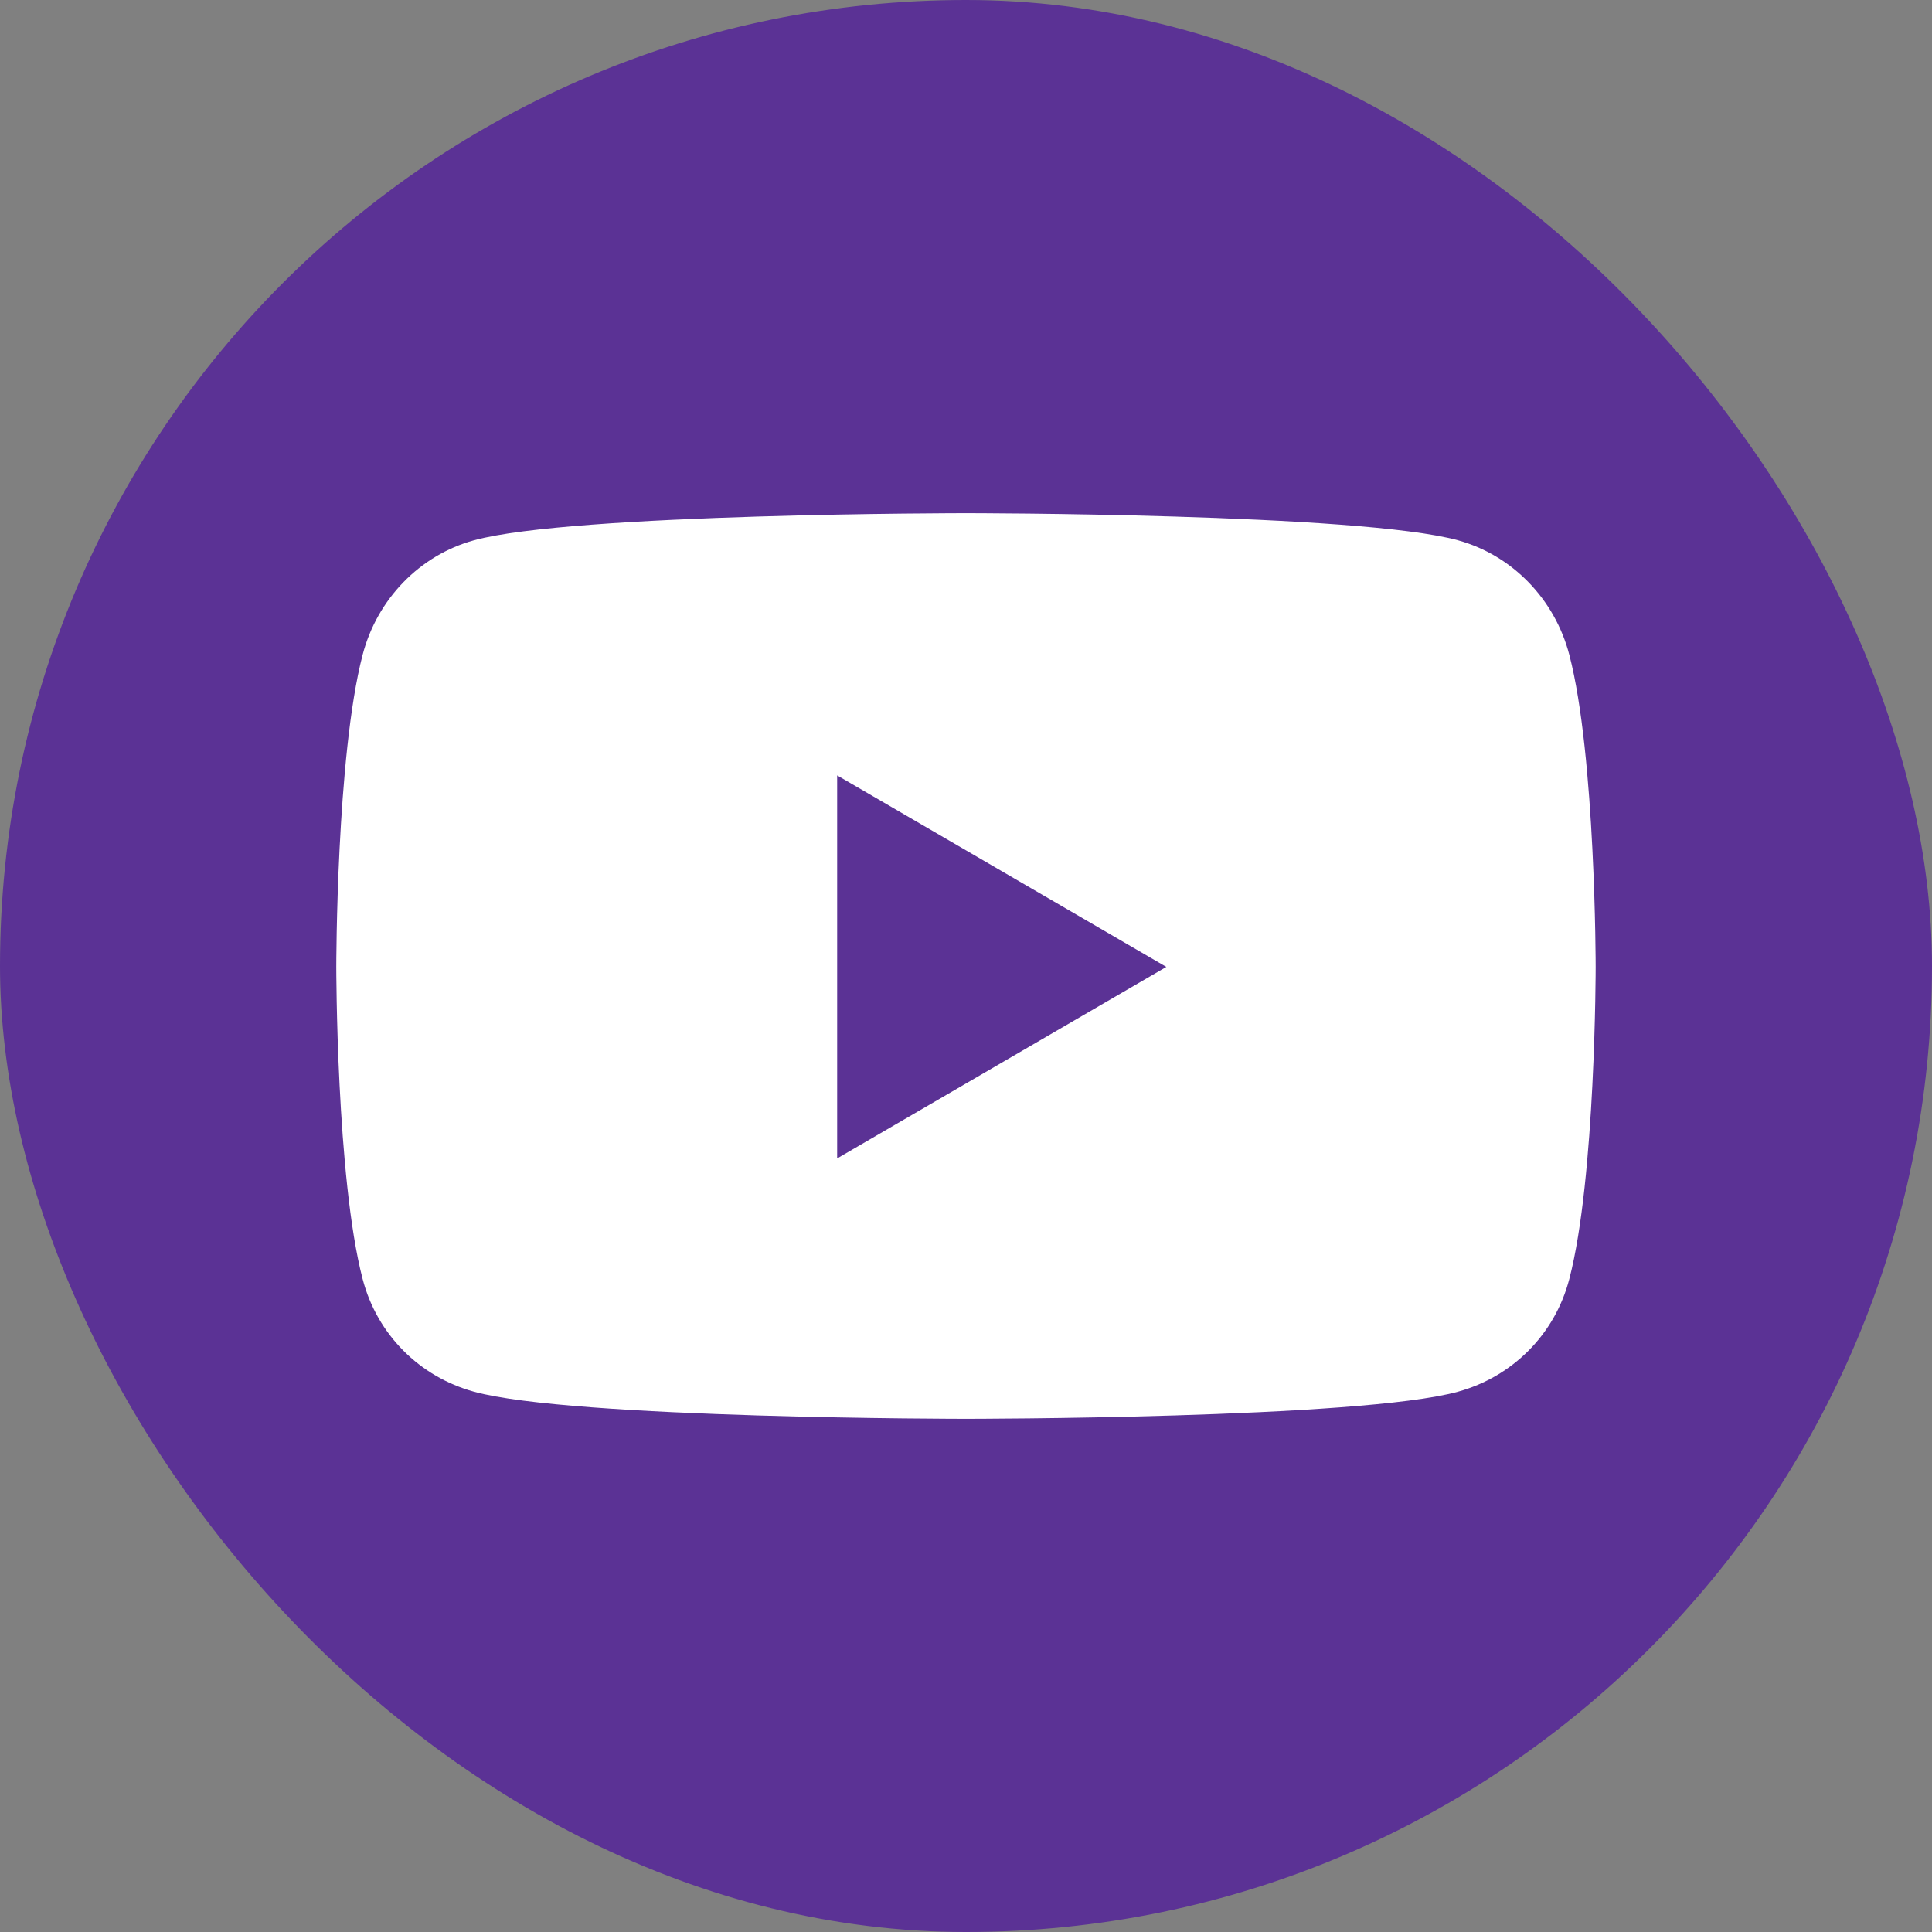 <svg width="32" height="32" viewBox="0 0 32 32" fill="none" xmlns="http://www.w3.org/2000/svg">
<rect x="0" y="0" width="32" height="32" fill="#808080" stroke="none"/>
<rect width="32" height="32" rx="16" fill="#5B3295"/>
<path d="M25.993 10.847C25.753 9.923 25.046 9.196 24.149 8.949C22.522 8.5 15.999 8.5 15.999 8.5C15.999 8.5 9.477 8.5 7.85 8.949C6.952 9.196 6.246 9.923 6.006 10.847C5.57 12.521 5.57 16.015 5.57 16.015C5.57 16.015 5.57 19.509 6.006 21.183C6.246 22.107 6.952 22.804 7.85 23.051C9.477 23.5 15.999 23.5 15.999 23.5C15.999 23.5 22.522 23.5 24.149 23.051C25.046 22.804 25.753 22.107 25.993 21.183C26.429 19.509 26.429 16.015 26.429 16.015C26.429 16.015 26.429 12.521 25.993 10.847ZM13.866 19.187V12.843L19.318 16.015L13.866 19.187Z" fill="white"/>
</svg>
